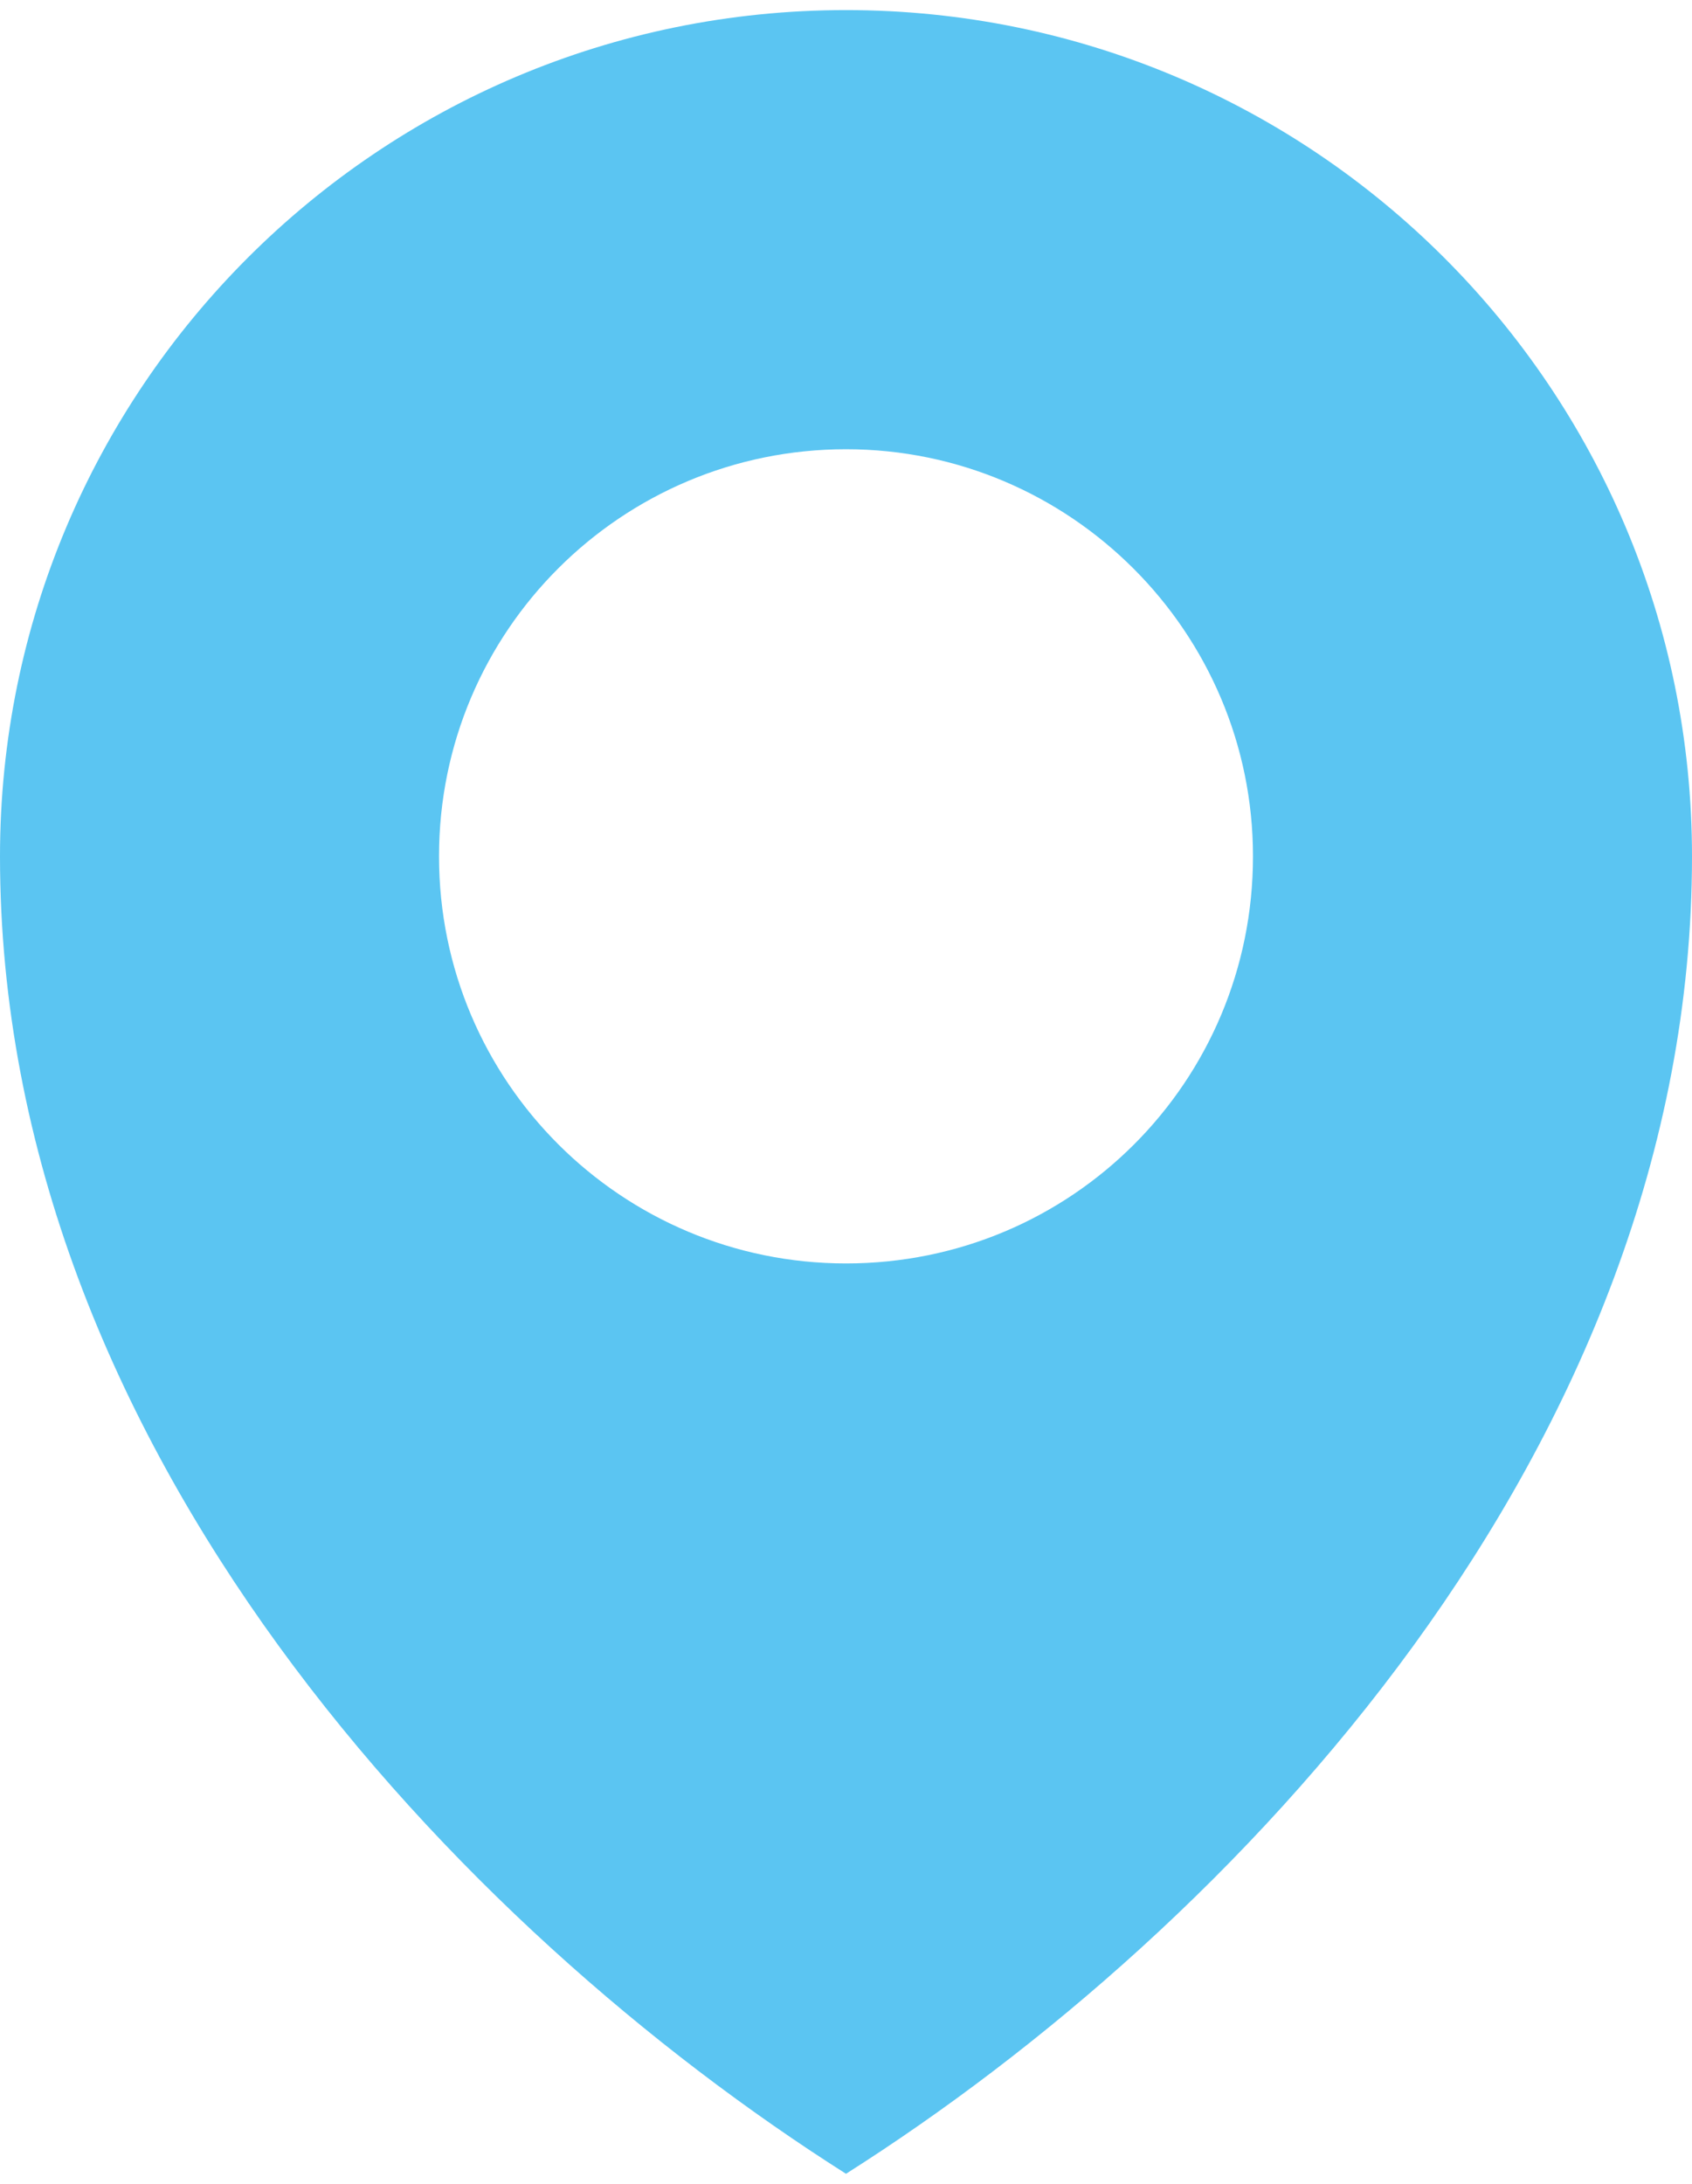 <?xml version="1.0" encoding="utf-8"?>
<svg xmlns="http://www.w3.org/2000/svg" xmlns:xlink="http://www.w3.org/1999/xlink" version="1.1" id="Ebene_1" x="0px" y="0px" viewBox="0 0 142.6 182.3" style="enable-background:new 0 0 142.6 182.3;" xml:space="preserve" width="31" height="40">
<style type="text/css">
	.st0{fill:#5BC5F2;}
</style>
<path class="st0" d="M71.3,0C31.9,0,0,31.9,0,71.3c0,49.9,38.8,90.4,71.3,111c32.5-20.6,71.3-61.1,71.3-111  C142.6,31.9,110.7,0,71.3,0z M71.3,105.6C52.4,105.6,37,90.3,37,71.3S52.4,37,71.3,37s34.3,15.4,34.3,34.3c0,0,0,0,0,0  C105.6,90.3,90.3,105.6,71.3,105.6C71.3,105.6,71.3,105.6,71.3,105.6z"/>
</svg>
